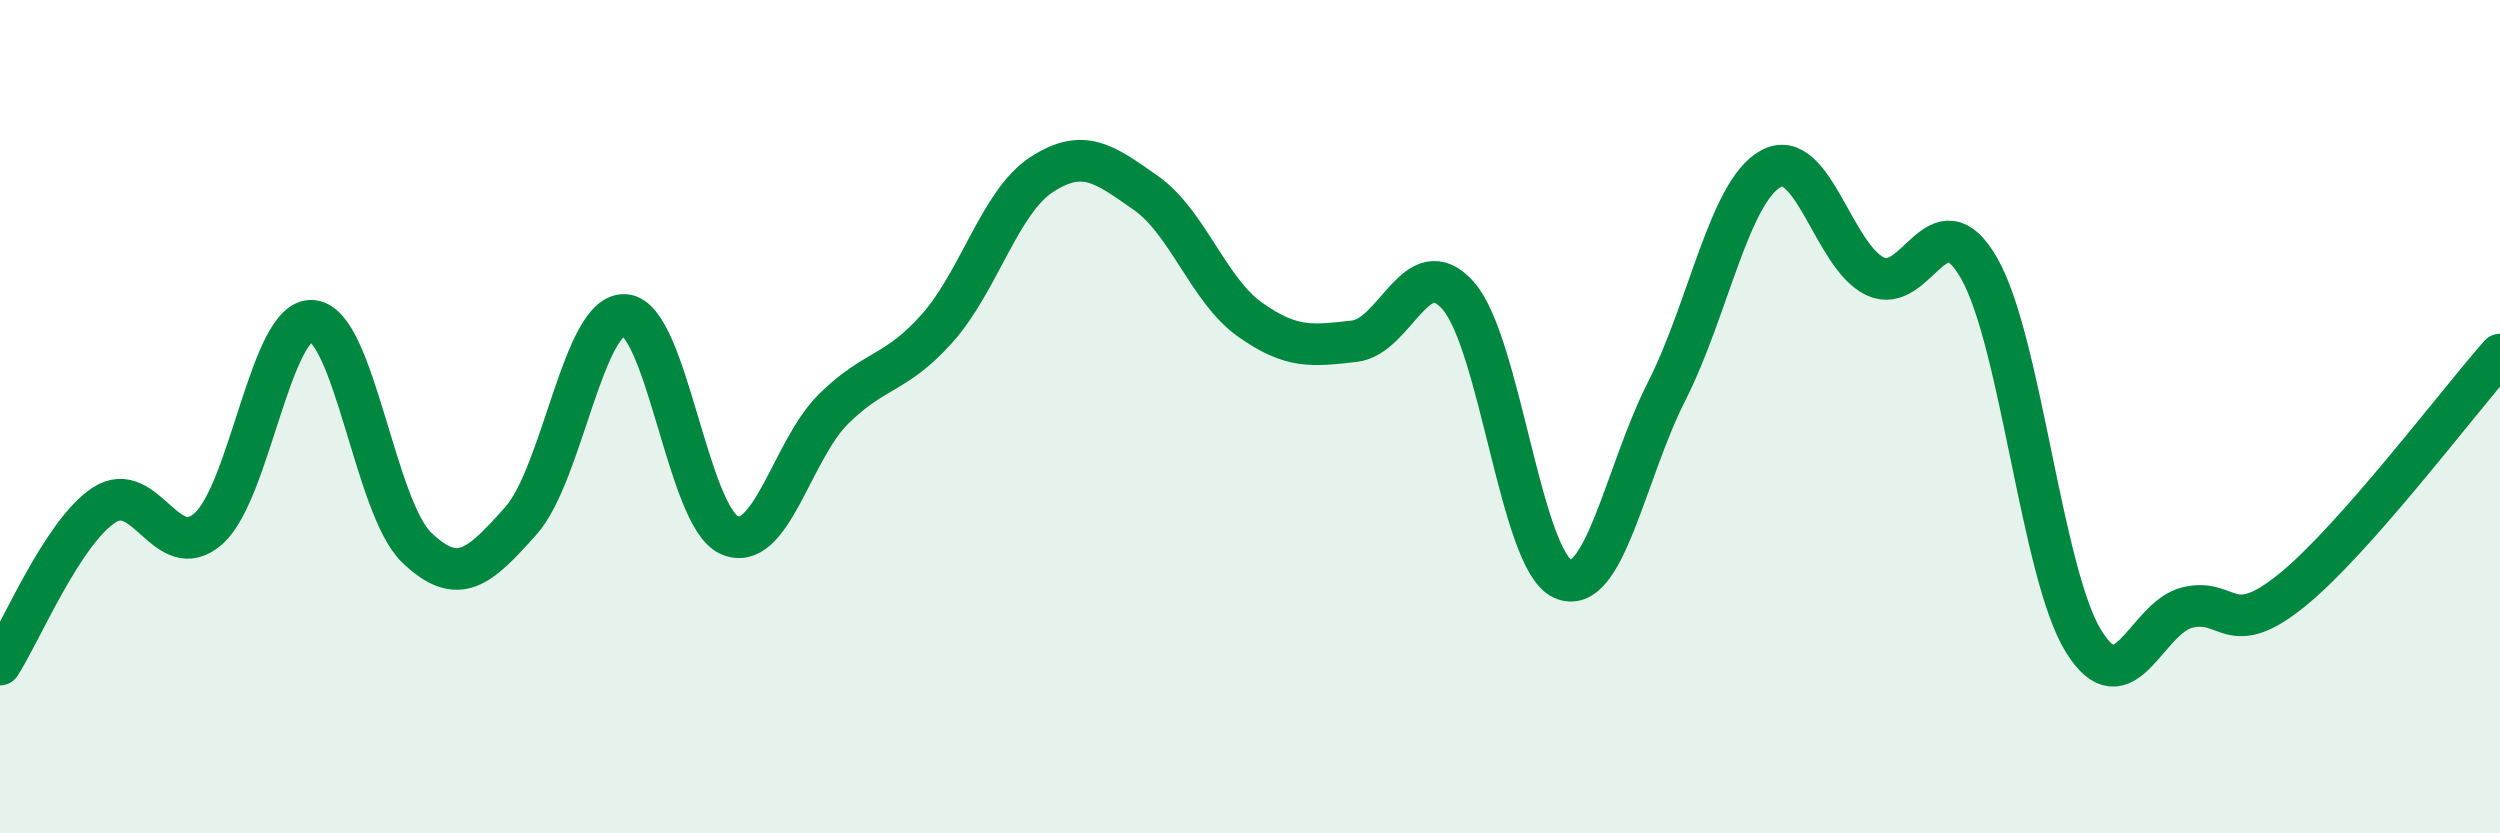 
    <svg width="60" height="20" viewBox="0 0 60 20" xmlns="http://www.w3.org/2000/svg">
      <path
        d="M 0,15.95 C 0.5,15.18 1.5,12.77 2.5,12.12 C 3.5,11.47 4,13.57 5,12.69 C 6,11.81 6.5,7.61 7.5,7.7 C 8.5,7.79 9,12.18 10,13.14 C 11,14.1 11.5,13.62 12.5,12.5 C 13.5,11.38 14,7.49 15,7.56 C 16,7.63 16.5,12.39 17.5,12.84 C 18.5,13.29 19,10.81 20,9.82 C 21,8.83 21.5,9 22.5,7.87 C 23.5,6.74 24,4.84 25,4.19 C 26,3.54 26.5,3.93 27.5,4.63 C 28.5,5.33 29,6.96 30,7.67 C 31,8.38 31.5,8.3 32.5,8.19 C 33.5,8.08 34,5.96 35,7.1 C 36,8.24 36.5,13.43 37.5,13.89 C 38.5,14.35 39,11.36 40,9.39 C 41,7.42 41.5,4.6 42.5,4.05 C 43.5,3.5 44,6.15 45,6.63 C 46,7.11 46.5,4.69 47.5,6.44 C 48.5,8.19 49,13.75 50,15.38 C 51,17.01 51.5,14.82 52.5,14.58 C 53.5,14.34 53.5,15.38 55,14.17 C 56.5,12.96 59,9.64 60,8.51L60 20L0 20Z"
        fill="#008740"
        opacity="0.1"
        stroke-linecap="round"
        stroke-linejoin="round"
      />
      <path
        d="M 0,15.95 C 0.5,15.18 1.5,12.77 2.5,12.12 C 3.5,11.47 4,13.57 5,12.69 C 6,11.81 6.5,7.61 7.5,7.7 C 8.5,7.79 9,12.18 10,13.14 C 11,14.1 11.5,13.62 12.5,12.5 C 13.5,11.38 14,7.49 15,7.56 C 16,7.63 16.5,12.39 17.5,12.84 C 18.5,13.29 19,10.81 20,9.82 C 21,8.83 21.5,9 22.5,7.87 C 23.5,6.74 24,4.84 25,4.19 C 26,3.54 26.5,3.93 27.5,4.63 C 28.5,5.33 29,6.96 30,7.67 C 31,8.38 31.5,8.3 32.5,8.19 C 33.5,8.08 34,5.96 35,7.1 C 36,8.24 36.5,13.43 37.5,13.89 C 38.5,14.35 39,11.36 40,9.39 C 41,7.42 41.5,4.6 42.5,4.05 C 43.5,3.5 44,6.15 45,6.63 C 46,7.11 46.5,4.69 47.5,6.44 C 48.5,8.19 49,13.75 50,15.38 C 51,17.01 51.5,14.82 52.5,14.58 C 53.5,14.34 53.5,15.38 55,14.17 C 56.5,12.96 59,9.64 60,8.51"
        stroke="#008740"
        stroke-width="1"
        fill="none"
        stroke-linecap="round"
        stroke-linejoin="round"
      />
    </svg>
  